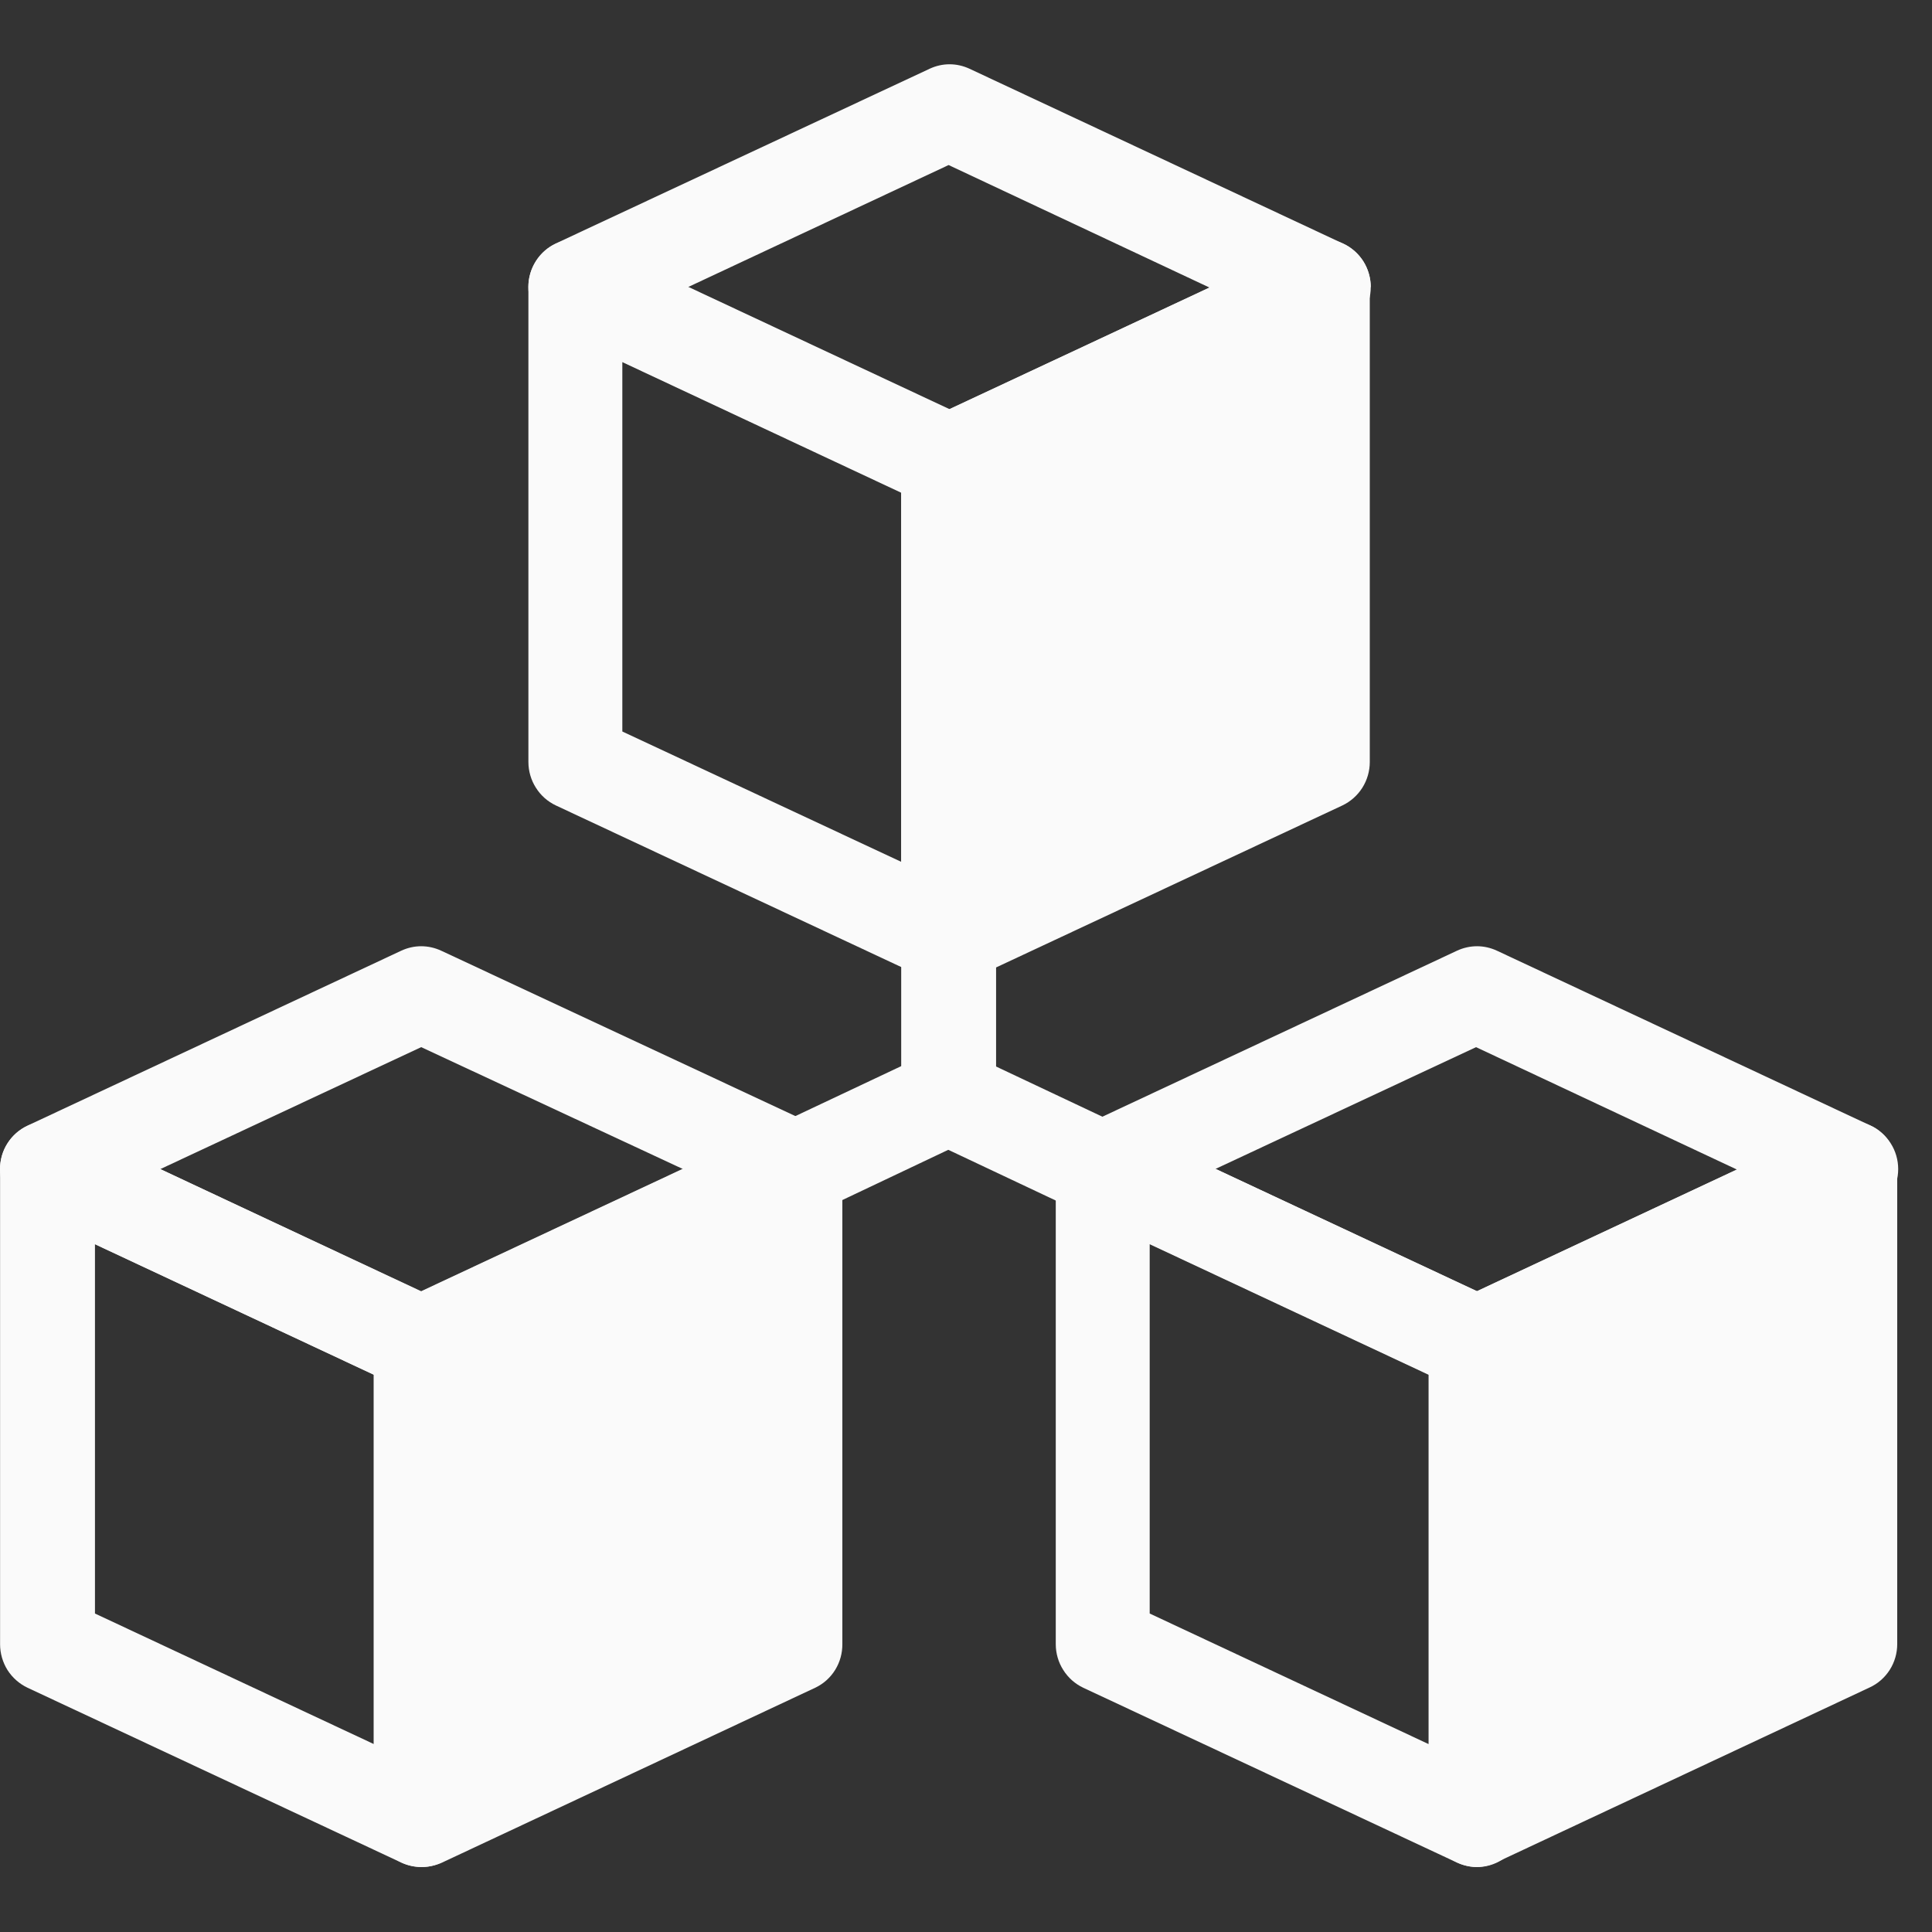 <svg viewBox="0 0 26 26" fill="none" xmlns="http://www.w3.org/2000/svg">
<rect x="0" y="0" width="26" height="26" fill="#333333" stroke="none"/>
<path d="M5.669 25.126C5.576 25.125 5.485 25.105 5.401 25.066L0.371 22.713C0.261 22.661 0.167 22.578 0.101 22.475C0.036 22.371 0.001 22.25 0.001 22.127V15.735C0 15.627 0.027 15.52 0.078 15.425C0.13 15.331 0.204 15.251 0.295 15.193C0.385 15.134 0.488 15.099 0.595 15.091C0.702 15.084 0.81 15.104 0.907 15.149L5.937 17.503C6.047 17.555 6.141 17.637 6.206 17.741C6.272 17.845 6.307 17.965 6.307 18.088V24.481C6.307 24.589 6.28 24.695 6.228 24.79C6.176 24.885 6.102 24.965 6.011 25.023C5.91 25.091 5.79 25.127 5.669 25.126ZM1.278 21.714L5.031 23.471V18.501L1.278 16.744V21.714Z" fill="#FAFAFA"/>
<path d="M11.336 15.734V22.126C11.337 22.248 11.304 22.367 11.241 22.47C11.178 22.573 11.087 22.656 10.979 22.709L5.949 25.066C5.861 25.106 5.765 25.126 5.669 25.125C5.546 25.124 5.427 25.088 5.324 25.022C5.234 24.963 5.16 24.883 5.108 24.789C5.057 24.694 5.03 24.588 5.03 24.48V18.087C5.03 17.964 5.065 17.844 5.131 17.74C5.196 17.636 5.29 17.553 5.4 17.502L10.43 15.148C10.527 15.102 10.634 15.082 10.74 15.089C10.847 15.097 10.95 15.131 11.04 15.189C11.131 15.248 11.205 15.328 11.257 15.423C11.309 15.518 11.336 15.625 11.336 15.734Z" fill="#FAFAFA"/>
<path d="M5.668 18.732C5.576 18.732 5.485 18.712 5.4 18.673L0.371 16.319C0.26 16.268 0.166 16.185 0.101 16.081C0.035 15.977 0 15.857 0 15.733C0 15.61 0.035 15.489 0.101 15.386C0.166 15.282 0.26 15.199 0.371 15.148L5.4 12.794C5.484 12.755 5.576 12.734 5.668 12.734C5.761 12.734 5.853 12.755 5.937 12.794L10.979 15.148C11.09 15.199 11.183 15.282 11.249 15.386C11.315 15.489 11.35 15.61 11.35 15.733C11.35 15.857 11.315 15.977 11.249 16.081C11.183 16.185 11.09 16.268 10.979 16.319L5.937 18.673C5.852 18.712 5.761 18.732 5.668 18.732ZM2.158 15.733L5.668 17.382L9.192 15.733L5.668 14.092L2.158 15.733Z" fill="#FAFAFA"/>
<path d="M19.863 25.126C19.775 25.124 19.688 25.103 19.608 25.066L14.578 22.713C14.468 22.661 14.374 22.578 14.309 22.474C14.243 22.371 14.208 22.25 14.208 22.127V15.735C14.207 15.627 14.234 15.52 14.286 15.425C14.337 15.331 14.411 15.251 14.502 15.193C14.592 15.134 14.695 15.099 14.802 15.091C14.909 15.084 15.017 15.104 15.114 15.149L20.144 17.503C20.254 17.555 20.348 17.637 20.413 17.741C20.479 17.845 20.514 17.965 20.514 18.088V24.481C20.514 24.588 20.487 24.695 20.436 24.789C20.384 24.884 20.31 24.964 20.221 25.023C20.114 25.093 19.99 25.129 19.863 25.126ZM15.472 21.714L19.225 23.471V18.501L15.472 16.744V21.714Z" fill="#FAFAFA"/>
<path d="M25.532 15.734V22.126C25.532 22.249 25.497 22.369 25.431 22.473C25.365 22.576 25.272 22.658 25.161 22.709L20.132 25.066C20.052 25.102 19.965 25.123 19.877 25.125C19.754 25.124 19.635 25.088 19.532 25.022C19.442 24.963 19.368 24.883 19.316 24.789C19.265 24.694 19.238 24.588 19.238 24.48V18.087C19.238 17.964 19.273 17.844 19.339 17.74C19.404 17.636 19.498 17.553 19.608 17.502L24.638 15.148C24.735 15.102 24.842 15.082 24.948 15.089C25.055 15.097 25.158 15.131 25.248 15.189C25.336 15.249 25.409 15.33 25.458 15.425C25.507 15.521 25.533 15.627 25.532 15.734Z" fill="#FAFAFA"/>
<path d="M19.864 18.732C19.776 18.73 19.689 18.71 19.608 18.673L14.579 16.319C14.468 16.268 14.374 16.185 14.309 16.081C14.243 15.977 14.208 15.857 14.208 15.733C14.208 15.61 14.243 15.489 14.309 15.386C14.374 15.282 14.468 15.199 14.579 15.148L19.608 12.794C19.692 12.755 19.784 12.734 19.877 12.734C19.969 12.734 20.061 12.755 20.145 12.794L25.174 15.148C25.285 15.199 25.379 15.282 25.444 15.386C25.51 15.489 25.545 15.61 25.545 15.733C25.545 15.857 25.51 15.977 25.444 16.081C25.379 16.185 25.285 16.268 25.174 16.319L20.132 18.673C20.048 18.712 19.956 18.732 19.864 18.732ZM16.353 15.733L19.864 17.382L23.374 15.739L19.864 14.092L16.353 15.733Z" fill="#FAFAFA"/>
<path d="M12.766 13.253C12.678 13.252 12.591 13.231 12.511 13.193L7.482 10.84C7.371 10.788 7.277 10.705 7.212 10.601C7.146 10.498 7.111 10.377 7.111 10.254V3.864C7.111 3.756 7.138 3.649 7.19 3.554C7.241 3.459 7.315 3.379 7.406 3.32C7.496 3.262 7.599 3.228 7.706 3.22C7.813 3.213 7.92 3.233 8.018 3.278L13.047 5.632C13.158 5.684 13.252 5.766 13.317 5.87C13.383 5.974 13.418 6.095 13.417 6.218V12.607C13.418 12.693 13.401 12.778 13.368 12.858C13.336 12.937 13.287 13.009 13.227 13.069C13.166 13.129 13.094 13.177 13.015 13.208C12.936 13.239 12.851 13.255 12.766 13.253ZM8.375 9.844L12.128 11.598V6.631L8.375 4.873V9.844Z" fill="#FAFAFA"/>
<path d="M18.434 3.864V10.254C18.434 10.377 18.399 10.498 18.334 10.601C18.268 10.705 18.174 10.788 18.064 10.84L13.034 13.193C12.95 13.233 12.859 13.253 12.766 13.253C12.644 13.253 12.525 13.218 12.421 13.152C12.331 13.094 12.257 13.013 12.206 12.918C12.154 12.823 12.127 12.716 12.128 12.607V6.218C12.129 6.093 12.165 5.971 12.233 5.867C12.301 5.763 12.398 5.682 12.511 5.632L17.541 3.278C17.638 3.233 17.745 3.213 17.852 3.22C17.959 3.228 18.062 3.262 18.152 3.32C18.243 3.379 18.317 3.459 18.369 3.554C18.42 3.649 18.447 3.756 18.447 3.864H18.434Z" fill="#FAFAFA"/>
<path d="M12.766 6.863C12.678 6.86 12.591 6.839 12.511 6.801L7.481 4.448C7.37 4.396 7.277 4.313 7.211 4.21C7.145 4.106 7.11 3.985 7.11 3.862C7.11 3.739 7.145 3.618 7.211 3.514C7.277 3.41 7.37 3.328 7.481 3.276L12.511 0.925C12.595 0.886 12.686 0.865 12.779 0.865C12.871 0.865 12.963 0.886 13.047 0.925L18.076 3.279C18.187 3.33 18.281 3.413 18.347 3.517C18.412 3.621 18.447 3.741 18.447 3.865C18.447 3.988 18.412 4.108 18.347 4.212C18.281 4.316 18.187 4.399 18.076 4.45L13.034 6.801C12.95 6.841 12.859 6.862 12.766 6.863ZM9.256 3.865L12.766 5.511L16.277 3.87L12.766 2.221L9.256 3.865Z" fill="#FAFAFA"/>
<path d="M12.766 15.403C12.597 15.403 12.435 15.335 12.315 15.214C12.195 15.093 12.128 14.929 12.128 14.758V12.608C12.128 12.437 12.195 12.273 12.315 12.152C12.435 12.031 12.597 11.963 12.766 11.963C12.935 11.963 13.098 12.031 13.217 12.152C13.337 12.273 13.405 12.437 13.405 12.608V14.758C13.405 14.929 13.337 15.093 13.217 15.214C13.098 15.335 12.935 15.403 12.766 15.403Z" fill="#FAFAFA"/>
<path d="M19.863 18.732C19.775 18.731 19.688 18.71 19.608 18.673L14.579 16.319C14.425 16.247 14.306 16.117 14.247 15.956C14.189 15.795 14.196 15.618 14.267 15.462C14.338 15.307 14.467 15.187 14.626 15.127C14.785 15.069 14.961 15.076 15.115 15.148L20.144 17.501C20.275 17.562 20.382 17.667 20.447 17.797C20.512 17.927 20.531 18.076 20.502 18.219C20.472 18.362 20.395 18.491 20.284 18.584C20.173 18.677 20.033 18.729 19.889 18.732H19.863Z" fill="#FAFAFA"/>
<path d="M14.834 16.378C14.737 16.38 14.641 16.36 14.553 16.319L12.485 15.343C12.409 15.307 12.341 15.257 12.284 15.194C12.228 15.131 12.184 15.058 12.155 14.979C12.127 14.899 12.114 14.814 12.118 14.73C12.122 14.645 12.142 14.562 12.177 14.485C12.213 14.408 12.263 14.339 12.325 14.282C12.387 14.225 12.459 14.181 12.538 14.152C12.617 14.123 12.701 14.11 12.784 14.114C12.868 14.118 12.95 14.138 13.026 14.174L15.094 15.15C15.225 15.212 15.331 15.318 15.395 15.449C15.458 15.581 15.476 15.73 15.444 15.873C15.413 16.016 15.334 16.144 15.222 16.235C15.109 16.327 14.968 16.378 14.824 16.378H14.834Z" fill="#FAFAFA"/>
<path d="M10.698 16.378C10.554 16.378 10.413 16.327 10.301 16.235C10.188 16.144 10.109 16.016 10.078 15.873C10.046 15.73 10.064 15.581 10.127 15.449C10.191 15.318 10.297 15.212 10.428 15.15L12.496 14.174C12.649 14.102 12.825 14.094 12.984 14.152C13.143 14.21 13.273 14.33 13.345 14.485C13.417 14.64 13.425 14.818 13.367 14.979C13.309 15.139 13.191 15.271 13.037 15.343L10.979 16.319C10.892 16.36 10.795 16.38 10.698 16.378Z" fill="#FAFAFA"/>
</svg>
